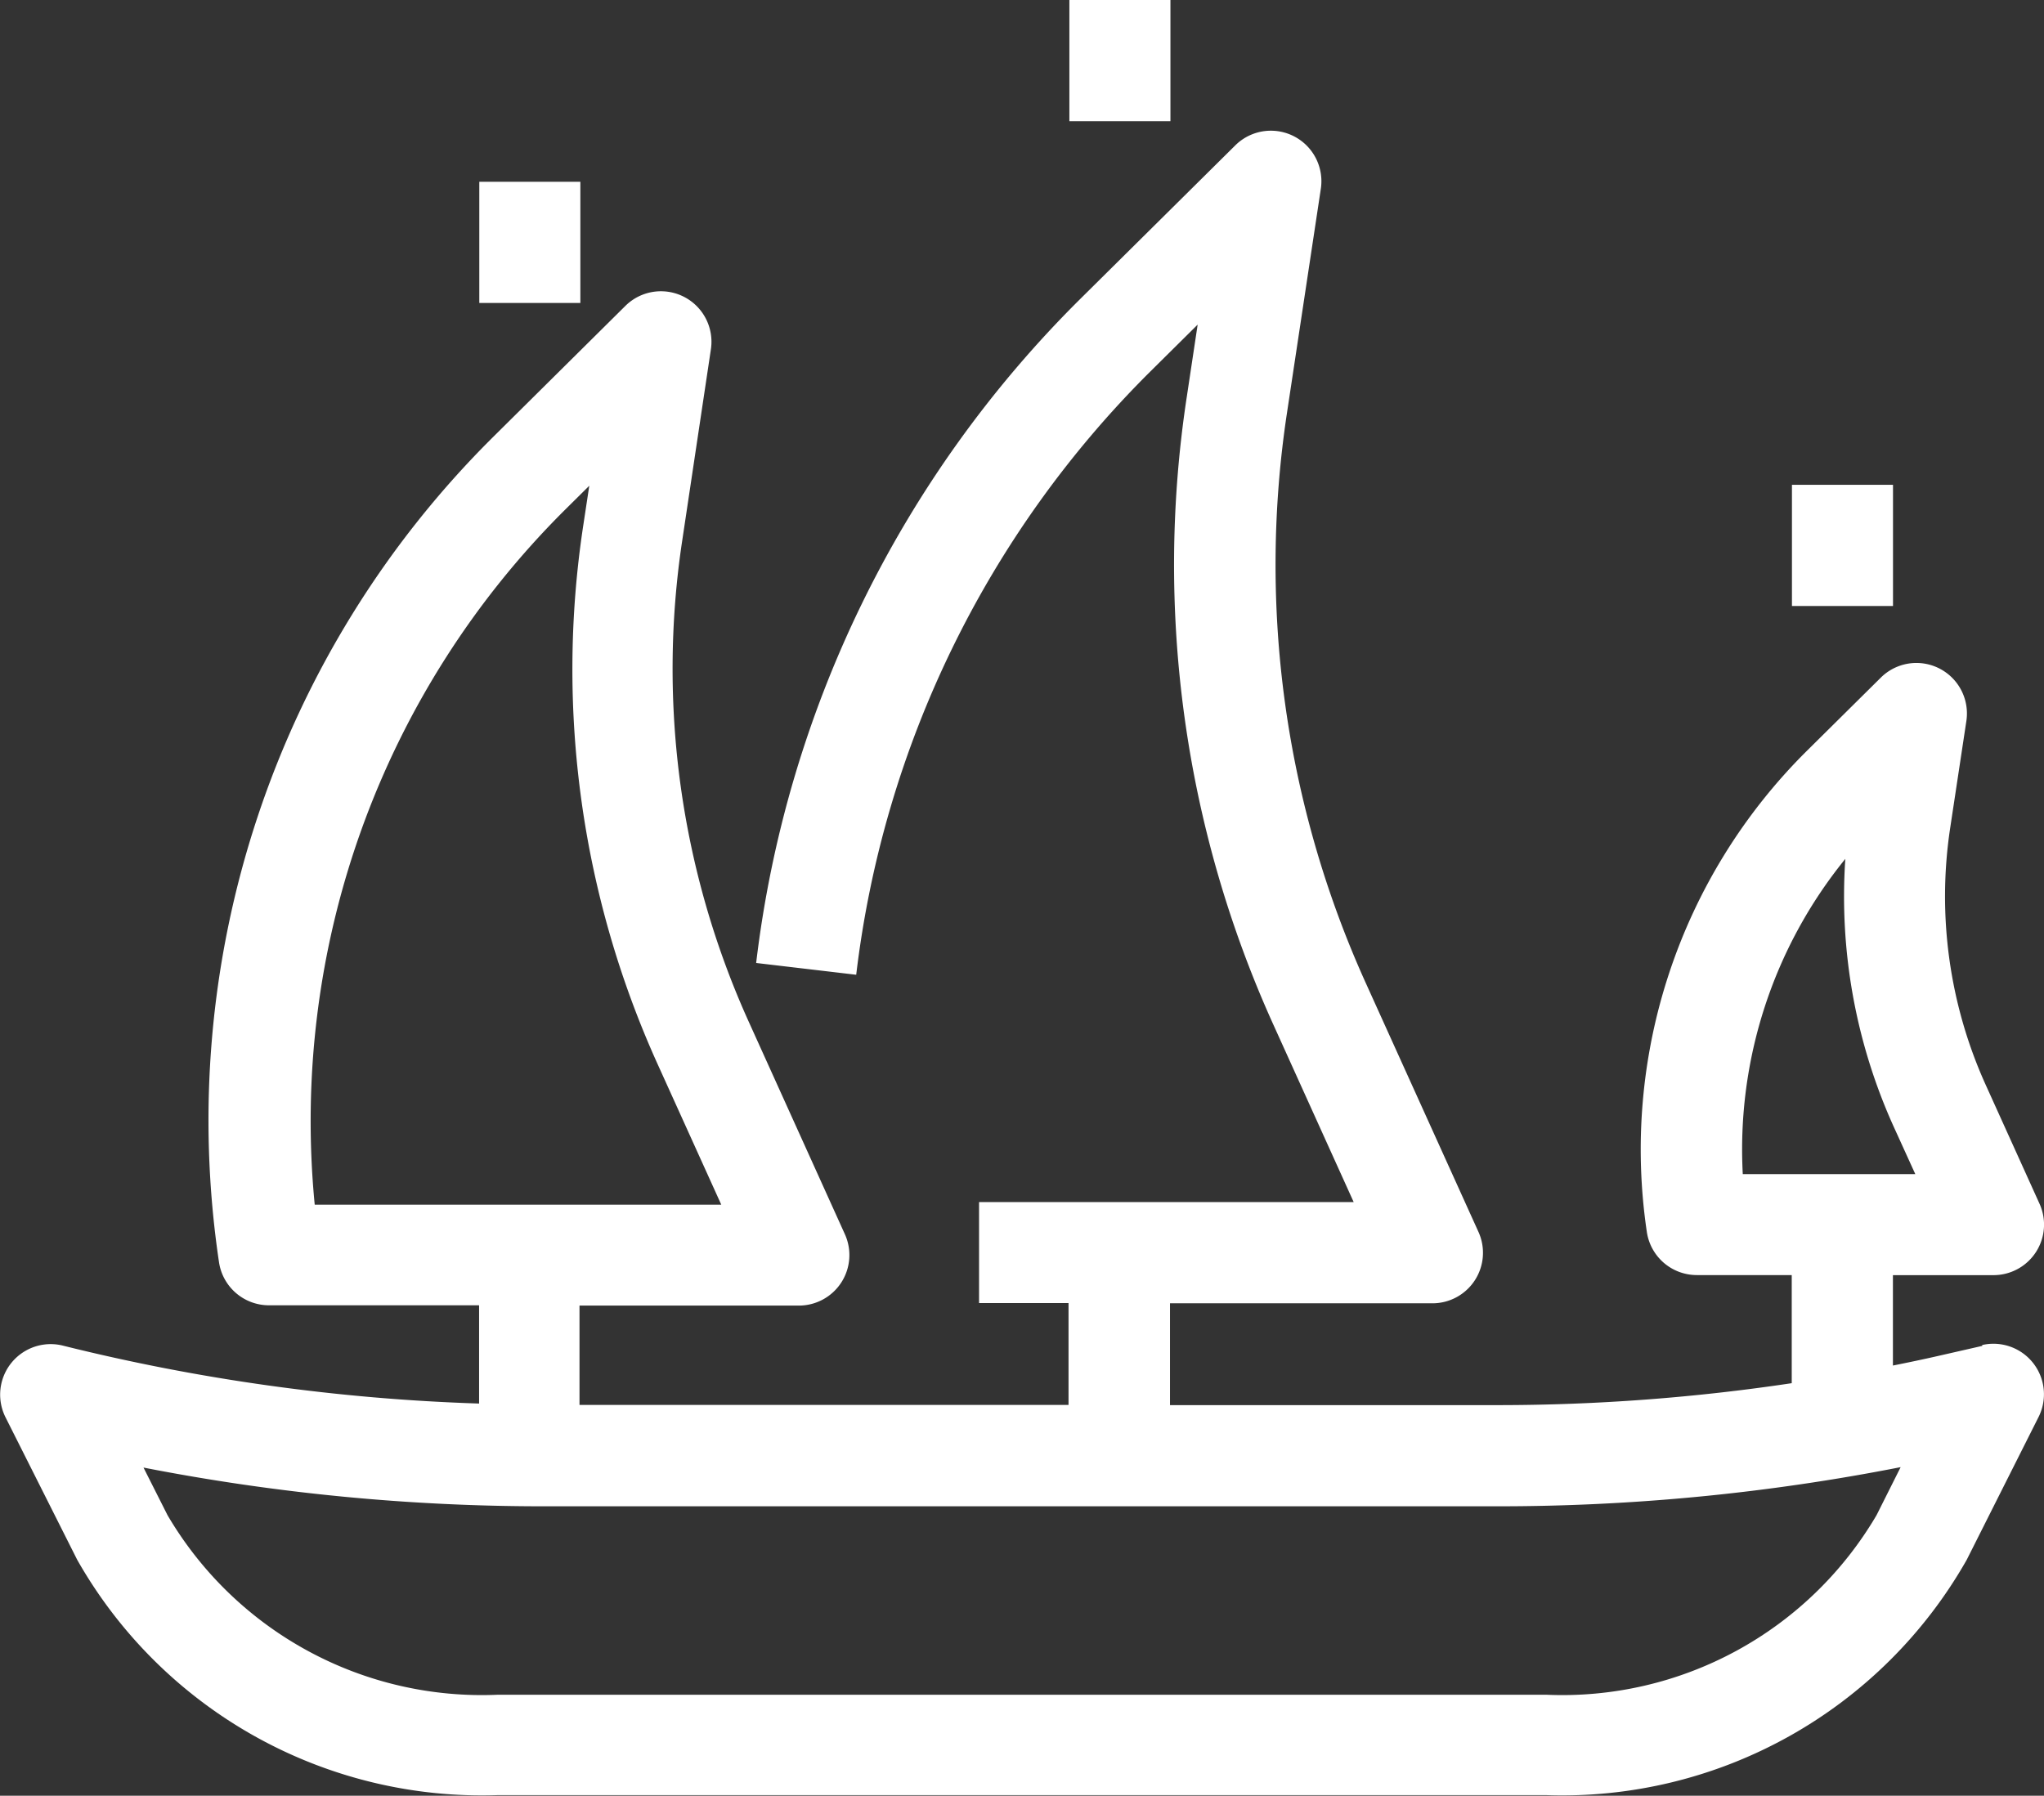 <svg id="Raggruppa_6" data-name="Raggruppa 6" xmlns="http://www.w3.org/2000/svg" width="28.602" height="25.132" viewBox="0 0 28.602 25.132">
  <rect x="0" y="0" width="28.602" height="25.132" fill="#333333" stroke="none"/>
  <path id="Tracciato_3032" data-name="Tracciato 3032" d="M368.534,773.039l-.605.138c-.214.049-.429.094-.645.137v-1.265h1.407a.707.707,0,0,0,.644-1l-.75-1.657a6.4,6.4,0,0,1-.5-3.6l.226-1.494a.707.707,0,0,0-1.2-.608l-1.04,1.03a7.855,7.855,0,0,0-2.23,6.728.707.707,0,0,0,.7.6h1.327v1.513a27.772,27.772,0,0,1-4.1.307h-4.6v-1.425h3.672a.707.707,0,0,0,.644-1l-1.573-3.475a14.2,14.2,0,0,1-1.106-7.987l.473-3.132a.707.707,0,0,0-1.2-.608l-2.179,2.159a15.7,15.7,0,0,0-4.522,9.28l1.4.165a14.276,14.276,0,0,1,4.114-8.441l.664-.658-.154,1.023a15.6,15.6,0,0,0,1.216,8.78l1.121,2.477h-5.242v1.414h1.252v1.425h-6.843v-1.39h3.069a.707.707,0,0,0,.644-1l-1.34-2.962a11.99,11.99,0,0,1-.935-6.748l.4-2.669a.707.707,0,0,0-1.2-.608l-1.856,1.84a13.473,13.473,0,0,0-3.826,11.543.707.707,0,0,0,.7.6H347.5v1.375a27.774,27.774,0,0,1-5.829-.812.707.707,0,0,0-.8,1l1.006,2a6.51,6.51,0,0,0,5.89,3.292h14.659a6.508,6.508,0,0,0,5.89-3.292l1.006-2a.707.707,0,0,0-.789-1.007Zm-1.916-6.817a7.812,7.812,0,0,0,.679,3.754l.3.659h-2.414A6.445,6.445,0,0,1,366.618,766.223ZM348.7,761.34l.342-.339-.085.56A13.4,13.4,0,0,0,350,769.1l.889,1.963H345.2A12.061,12.061,0,0,1,348.7,761.34Zm18.355,14.068a5.1,5.1,0,0,1-4.627,2.513H347.767a5.1,5.1,0,0,1-4.627-2.513l-.336-.666a29.145,29.145,0,0,0,5.59.542h13.377a29.154,29.154,0,0,0,5.621-.548Z" transform="translate(-340.796 -754.203)" fill="#fff"/>
  <rect id="Rettangolo_25" data-name="Rettangolo 25" width="1.414" height="1.696" transform="translate(6.707 2.544)" fill="#fff"/>
  <rect id="Rettangolo_26" data-name="Rettangolo 26" width="1.414" height="1.696" transform="translate(14.964 0)" fill="#fff"/>
  <rect id="Rettangolo_27" data-name="Rettangolo 27" width="1.414" height="1.696" transform="translate(25.075 6.785)" fill="#fff"/>
</svg>
